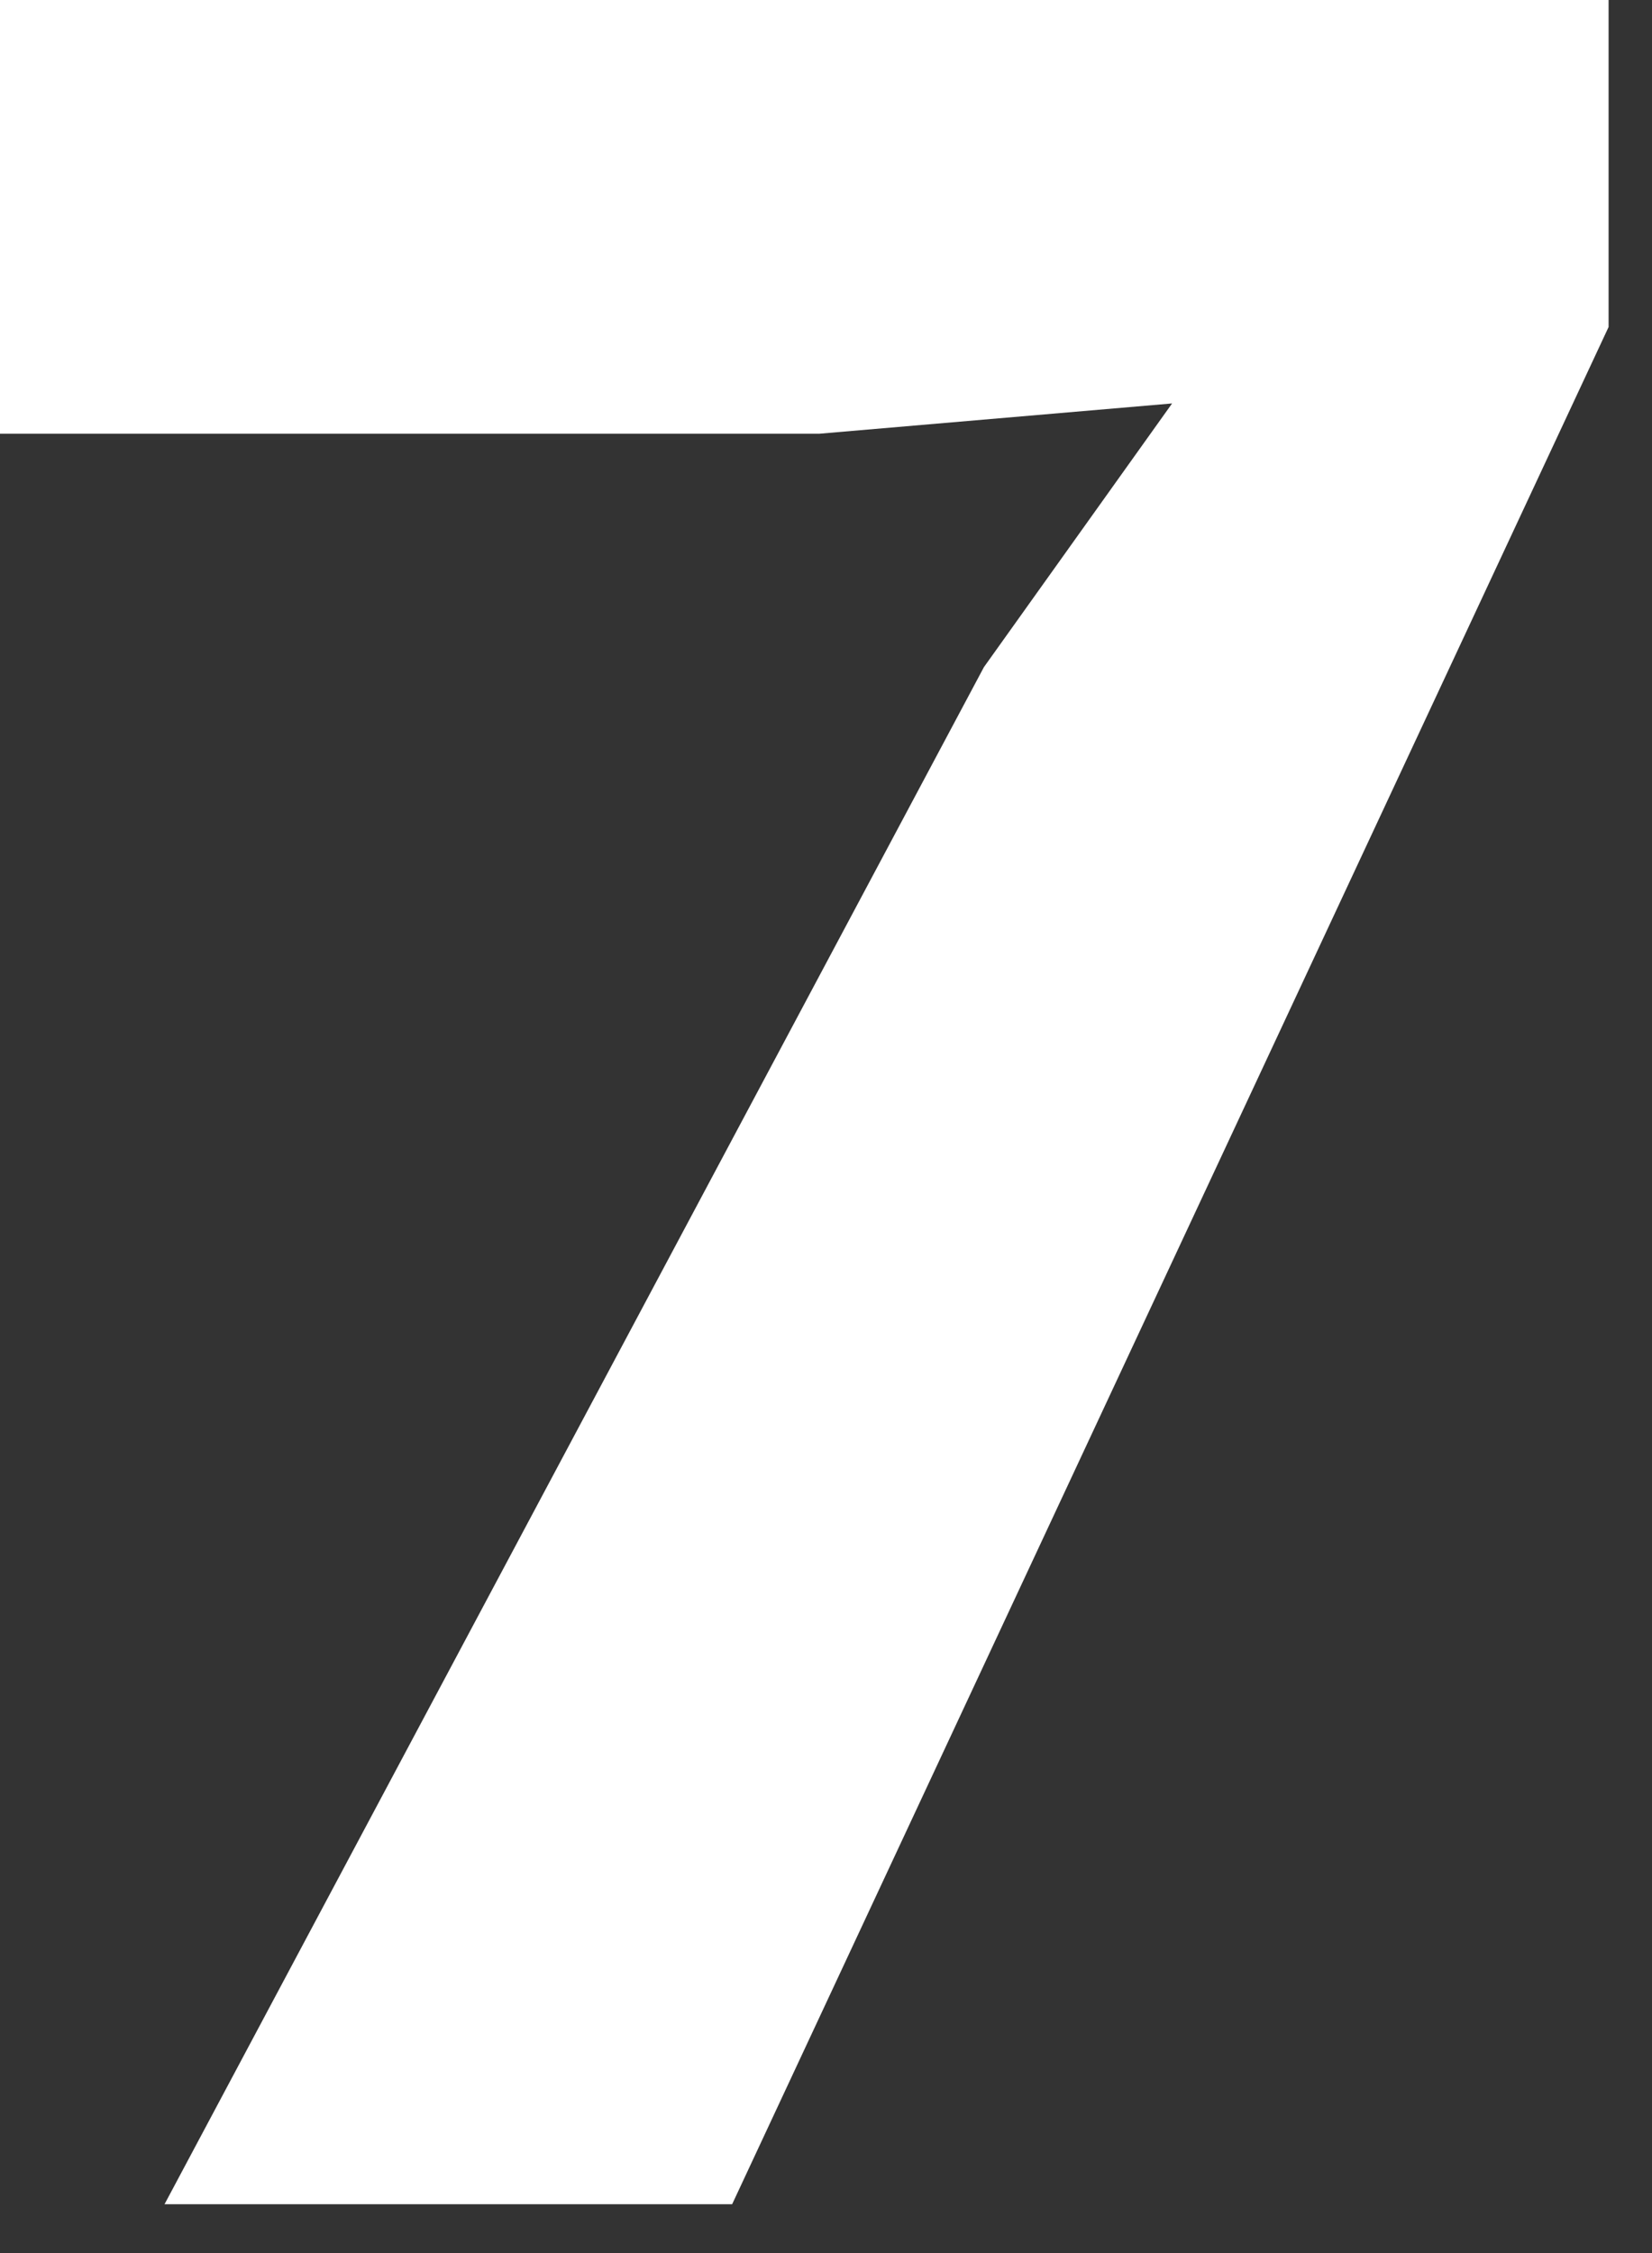 <?xml version="1.0" encoding="utf-8"?>
<svg xmlns="http://www.w3.org/2000/svg" fill="none" height="100%" overflow="visible" preserveAspectRatio="none" style="display: block;" viewBox="0 0 22 30" width="100%">
<rect x="0" y="0" width="22" height="30" fill="#333333" stroke="none"/>
<path d="M13.103 8.883L15.609 5.372L10.912 5.775H0V0H21.422V4.354L9.75 29.35H2.191L13.103 8.883Z" fill="white" id="Vector"/>
</svg>